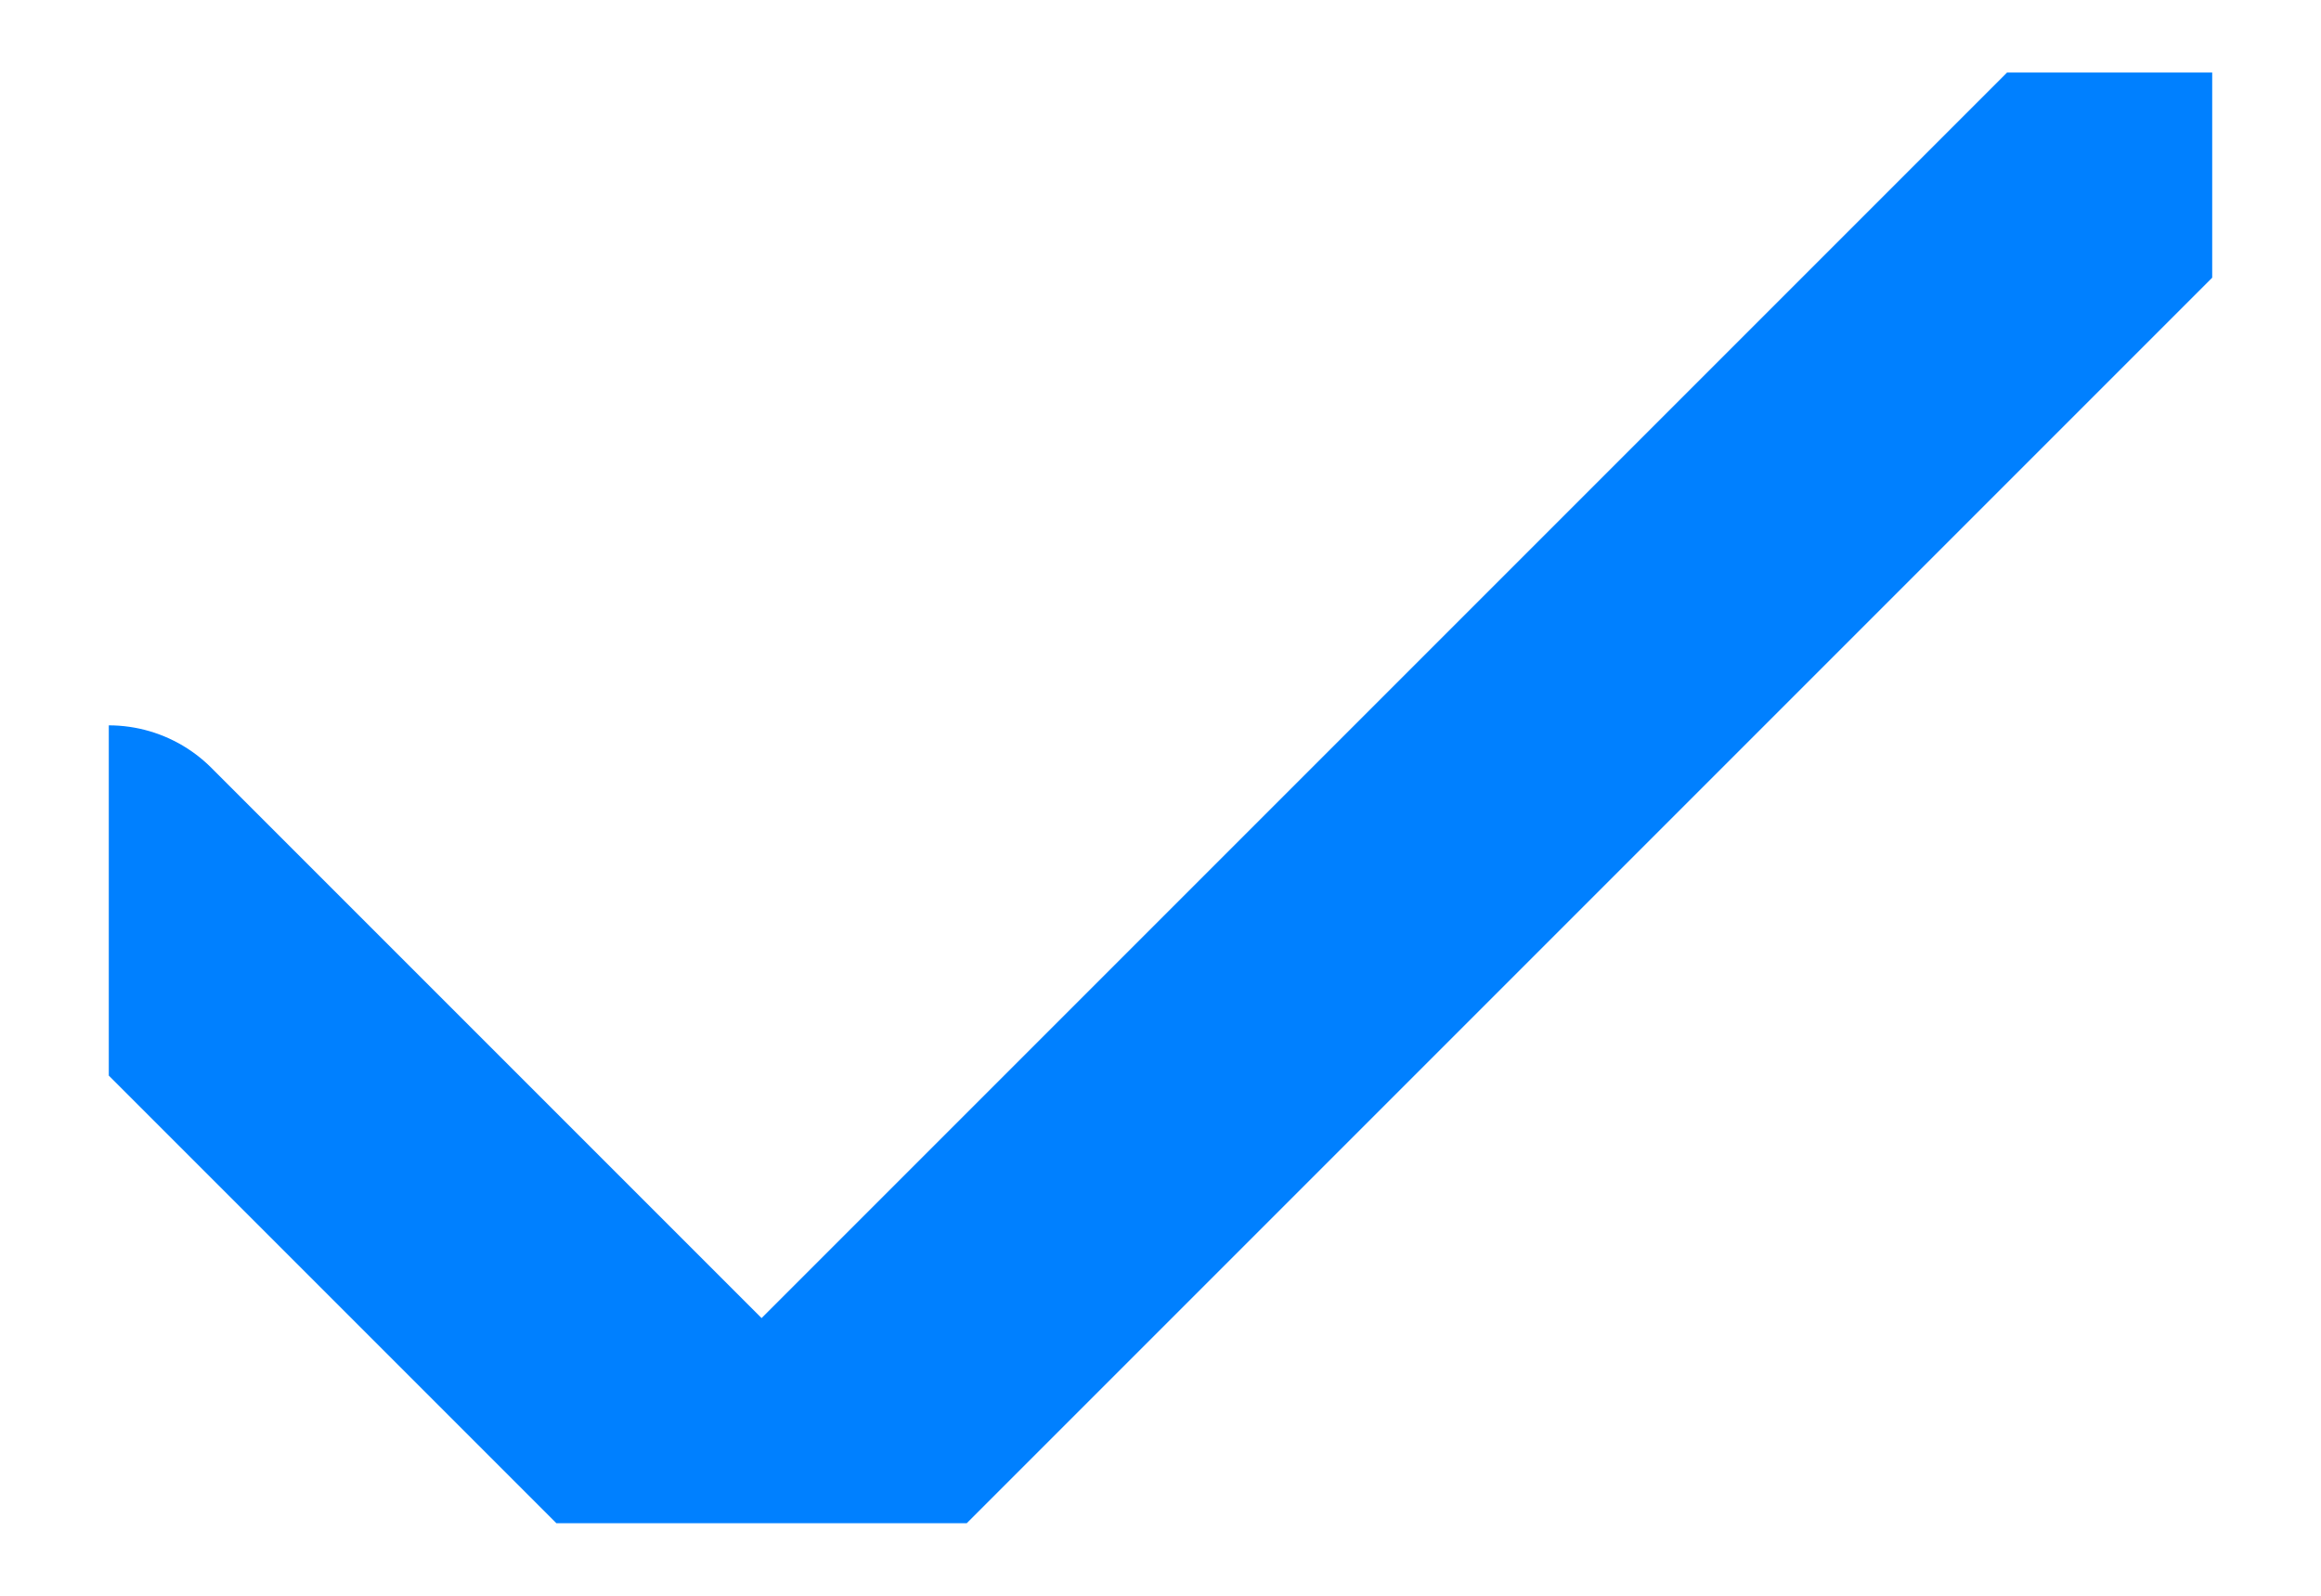 <svg width="16" height="11" viewBox="0 0 16 11" fill="none" xmlns="http://www.w3.org/2000/svg">
<g clip-path="url(#clip0_176_608)">
<path d="M0.75 6L5.25 10.5L15.25 0.5" stroke="#0080FF" stroke-width="2" stroke-linecap="round"/>
</g>
<defs>
<clipPath id="clip0_176_608">
<rect width="14.5" height="10" fill="white" transform="translate(0.75 0.5)"/>
</clipPath>
</defs>
</svg>
